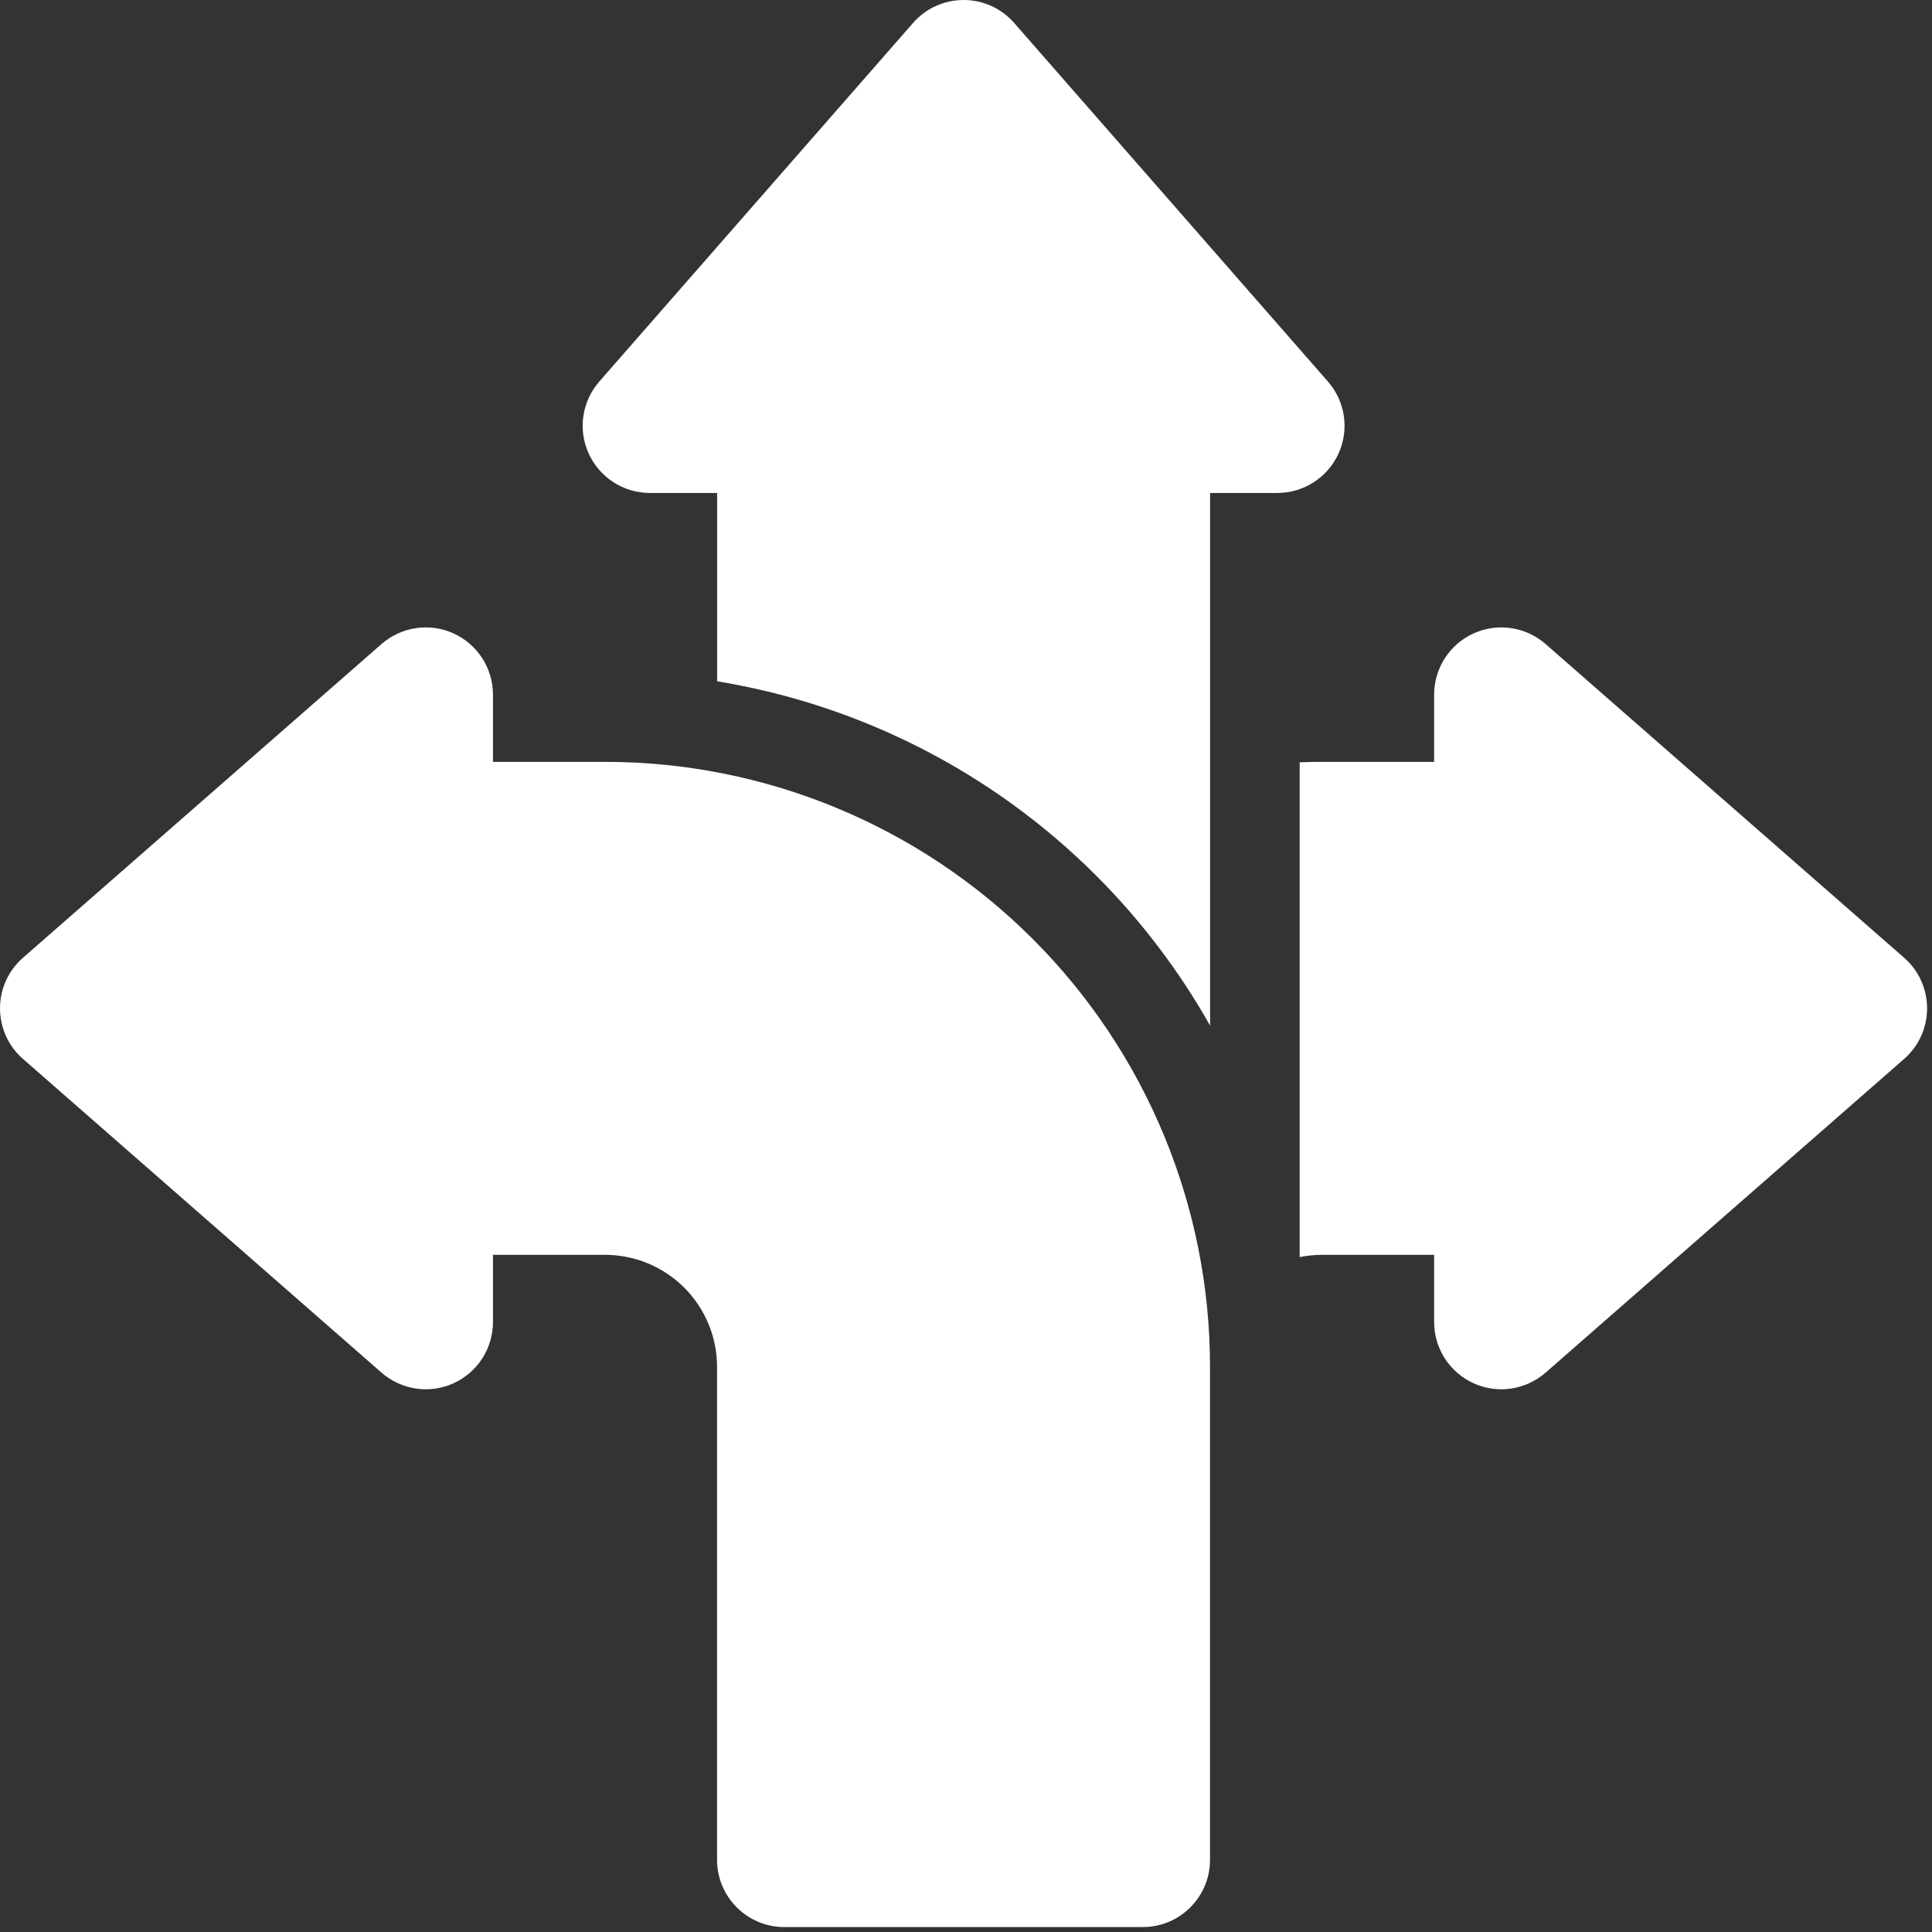 <svg width="131" height="131" viewBox="0 0 131 131" fill="none" xmlns="http://www.w3.org/2000/svg">
<rect x="0" y="0" width="131" height="131" fill="#333333" stroke="none"/>
<path fill-rule="evenodd" clip-rule="evenodd" d="M33.426 51.658H41.023C51.902 51.658 62.337 55.979 70.031 63.673C77.725 71.367 82.046 81.802 82.046 92.681V126.107C82.046 128.623 80.004 130.665 77.488 130.665H53.178C50.662 130.665 48.62 128.623 48.62 126.107V92.681C48.62 90.663 47.818 88.737 46.396 87.309C44.967 85.886 43.041 85.084 41.023 85.084H33.426V89.642C33.426 91.429 32.381 93.052 30.752 93.793C29.123 94.535 27.215 94.249 25.866 93.07L1.556 71.799C0.565 70.936 0 69.684 0 68.371C0 67.058 0.565 65.806 1.556 64.943L25.866 43.672C27.215 42.493 29.123 42.208 30.752 42.949C32.381 43.69 33.426 45.313 33.426 47.1V51.658Z" fill="white"/>
<path fill-rule="evenodd" clip-rule="evenodd" d="M88.125 51.688C88.629 51.67 89.134 51.658 89.644 51.658H97.241V47.1C97.241 45.313 98.287 43.69 99.915 42.949C101.544 42.208 103.452 42.493 104.802 43.672L129.112 64.943C130.102 65.806 130.667 67.058 130.667 68.371C130.667 69.684 130.102 70.936 129.112 71.799L104.802 93.07C103.452 94.249 101.544 94.535 99.915 93.793C98.287 93.052 97.241 91.429 97.241 89.642V85.084H89.644C89.128 85.084 88.623 85.139 88.125 85.236V51.688Z" fill="white"/>
<path fill-rule="evenodd" clip-rule="evenodd" d="M48.625 46.195V33.426H44.067C42.28 33.426 40.657 32.381 39.916 30.752C39.174 29.123 39.46 27.215 40.639 25.866L61.91 1.556C62.773 0.565 64.025 0 65.338 0C66.651 0 67.903 0.565 68.766 1.556L90.037 25.866C91.216 27.215 91.502 29.123 90.76 30.752C90.019 32.381 88.396 33.426 86.609 33.426H82.051V69.539C79.966 65.85 77.383 62.428 74.333 59.377C67.313 52.358 58.3 47.781 48.625 46.195Z" fill="white"/>
</svg>

